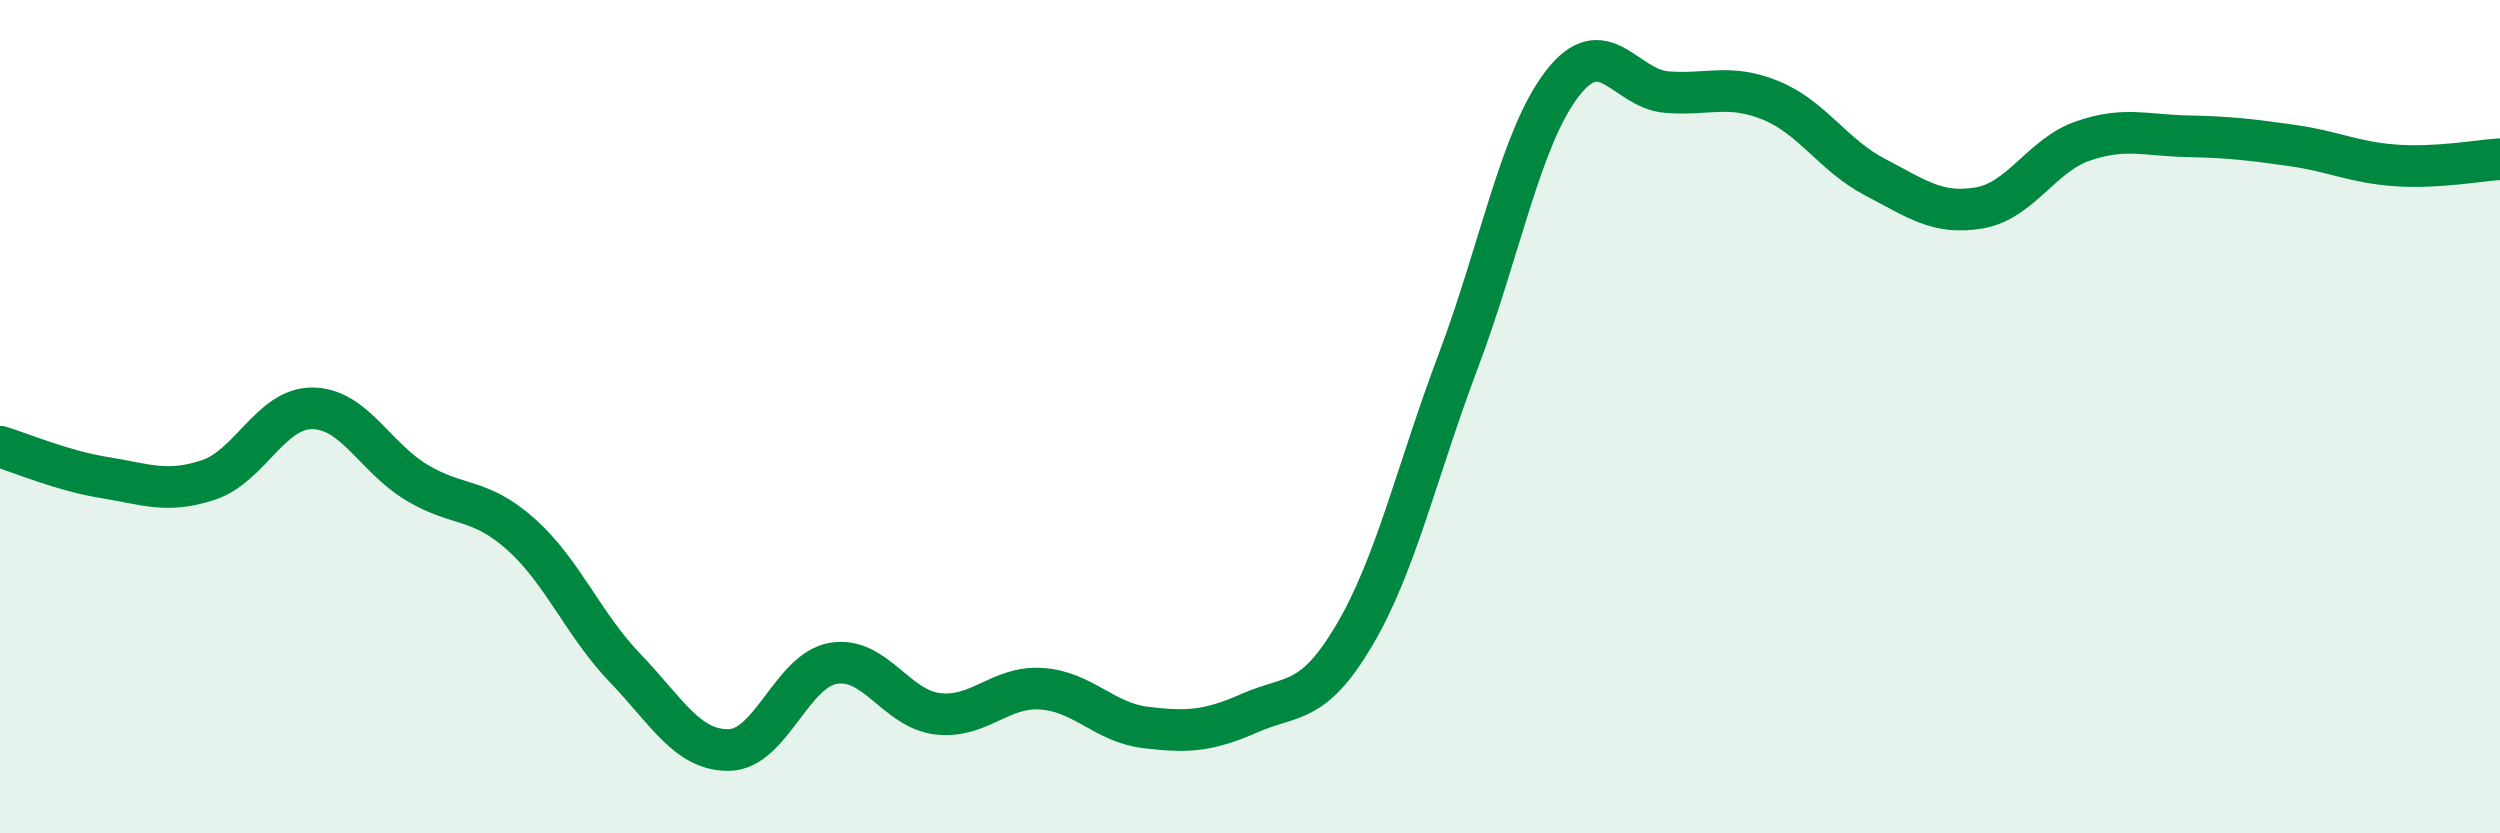 
    <svg width="60" height="20" viewBox="0 0 60 20" xmlns="http://www.w3.org/2000/svg">
      <path
        d="M 0,10.72 C 0.5,10.87 1.5,11.3 2.5,11.46 C 3.5,11.62 4,11.85 5,11.52 C 6,11.19 6.5,9.79 7.5,9.8 C 8.5,9.81 9,10.98 10,11.58 C 11,12.18 11.5,11.93 12.5,12.82 C 13.5,13.71 14,14.99 15,16.03 C 16,17.07 16.5,18.02 17.5,18 C 18.5,17.98 19,16.09 20,15.92 C 21,15.75 21.5,17.01 22.5,17.13 C 23.5,17.25 24,16.46 25,16.53 C 26,16.6 26.5,17.34 27.5,17.46 C 28.5,17.58 29,17.55 30,17.11 C 31,16.67 31.5,16.94 32.5,15.25 C 33.5,13.56 34,11.31 35,8.66 C 36,6.01 36.5,3.29 37.5,2 C 38.5,0.71 39,2.13 40,2.21 C 41,2.29 41.5,2 42.5,2.41 C 43.5,2.82 44,3.73 45,4.25 C 46,4.77 46.5,5.16 47.5,4.99 C 48.5,4.82 49,3.72 50,3.38 C 51,3.04 51.5,3.25 52.5,3.27 C 53.5,3.29 54,3.35 55,3.49 C 56,3.63 56.5,3.9 57.5,3.97 C 58.5,4.04 59.5,3.85 60,3.82L60 20L0 20Z"
        fill="#008740"
        opacity="0.1"
        stroke-linecap="round"
        stroke-linejoin="round"
      />
      <path
        d="M 0,10.72 C 0.5,10.87 1.5,11.3 2.5,11.46 C 3.5,11.62 4,11.85 5,11.52 C 6,11.19 6.5,9.79 7.5,9.8 C 8.5,9.81 9,10.98 10,11.58 C 11,12.18 11.5,11.93 12.5,12.82 C 13.5,13.71 14,14.99 15,16.03 C 16,17.07 16.5,18.02 17.5,18 C 18.5,17.98 19,16.09 20,15.92 C 21,15.75 21.5,17.01 22.5,17.13 C 23.5,17.25 24,16.46 25,16.53 C 26,16.6 26.5,17.34 27.5,17.46 C 28.5,17.58 29,17.55 30,17.11 C 31,16.67 31.5,16.94 32.5,15.25 C 33.5,13.56 34,11.31 35,8.66 C 36,6.01 36.5,3.29 37.5,2 C 38.5,0.71 39,2.13 40,2.21 C 41,2.29 41.5,2 42.5,2.41 C 43.5,2.82 44,3.73 45,4.25 C 46,4.77 46.5,5.16 47.5,4.99 C 48.5,4.82 49,3.72 50,3.38 C 51,3.04 51.5,3.25 52.5,3.27 C 53.5,3.29 54,3.35 55,3.49 C 56,3.63 56.5,3.9 57.5,3.97 C 58.5,4.04 59.5,3.85 60,3.82"
        stroke="#008740"
        stroke-width="1"
        fill="none"
        stroke-linecap="round"
        stroke-linejoin="round"
      />
    </svg>
  